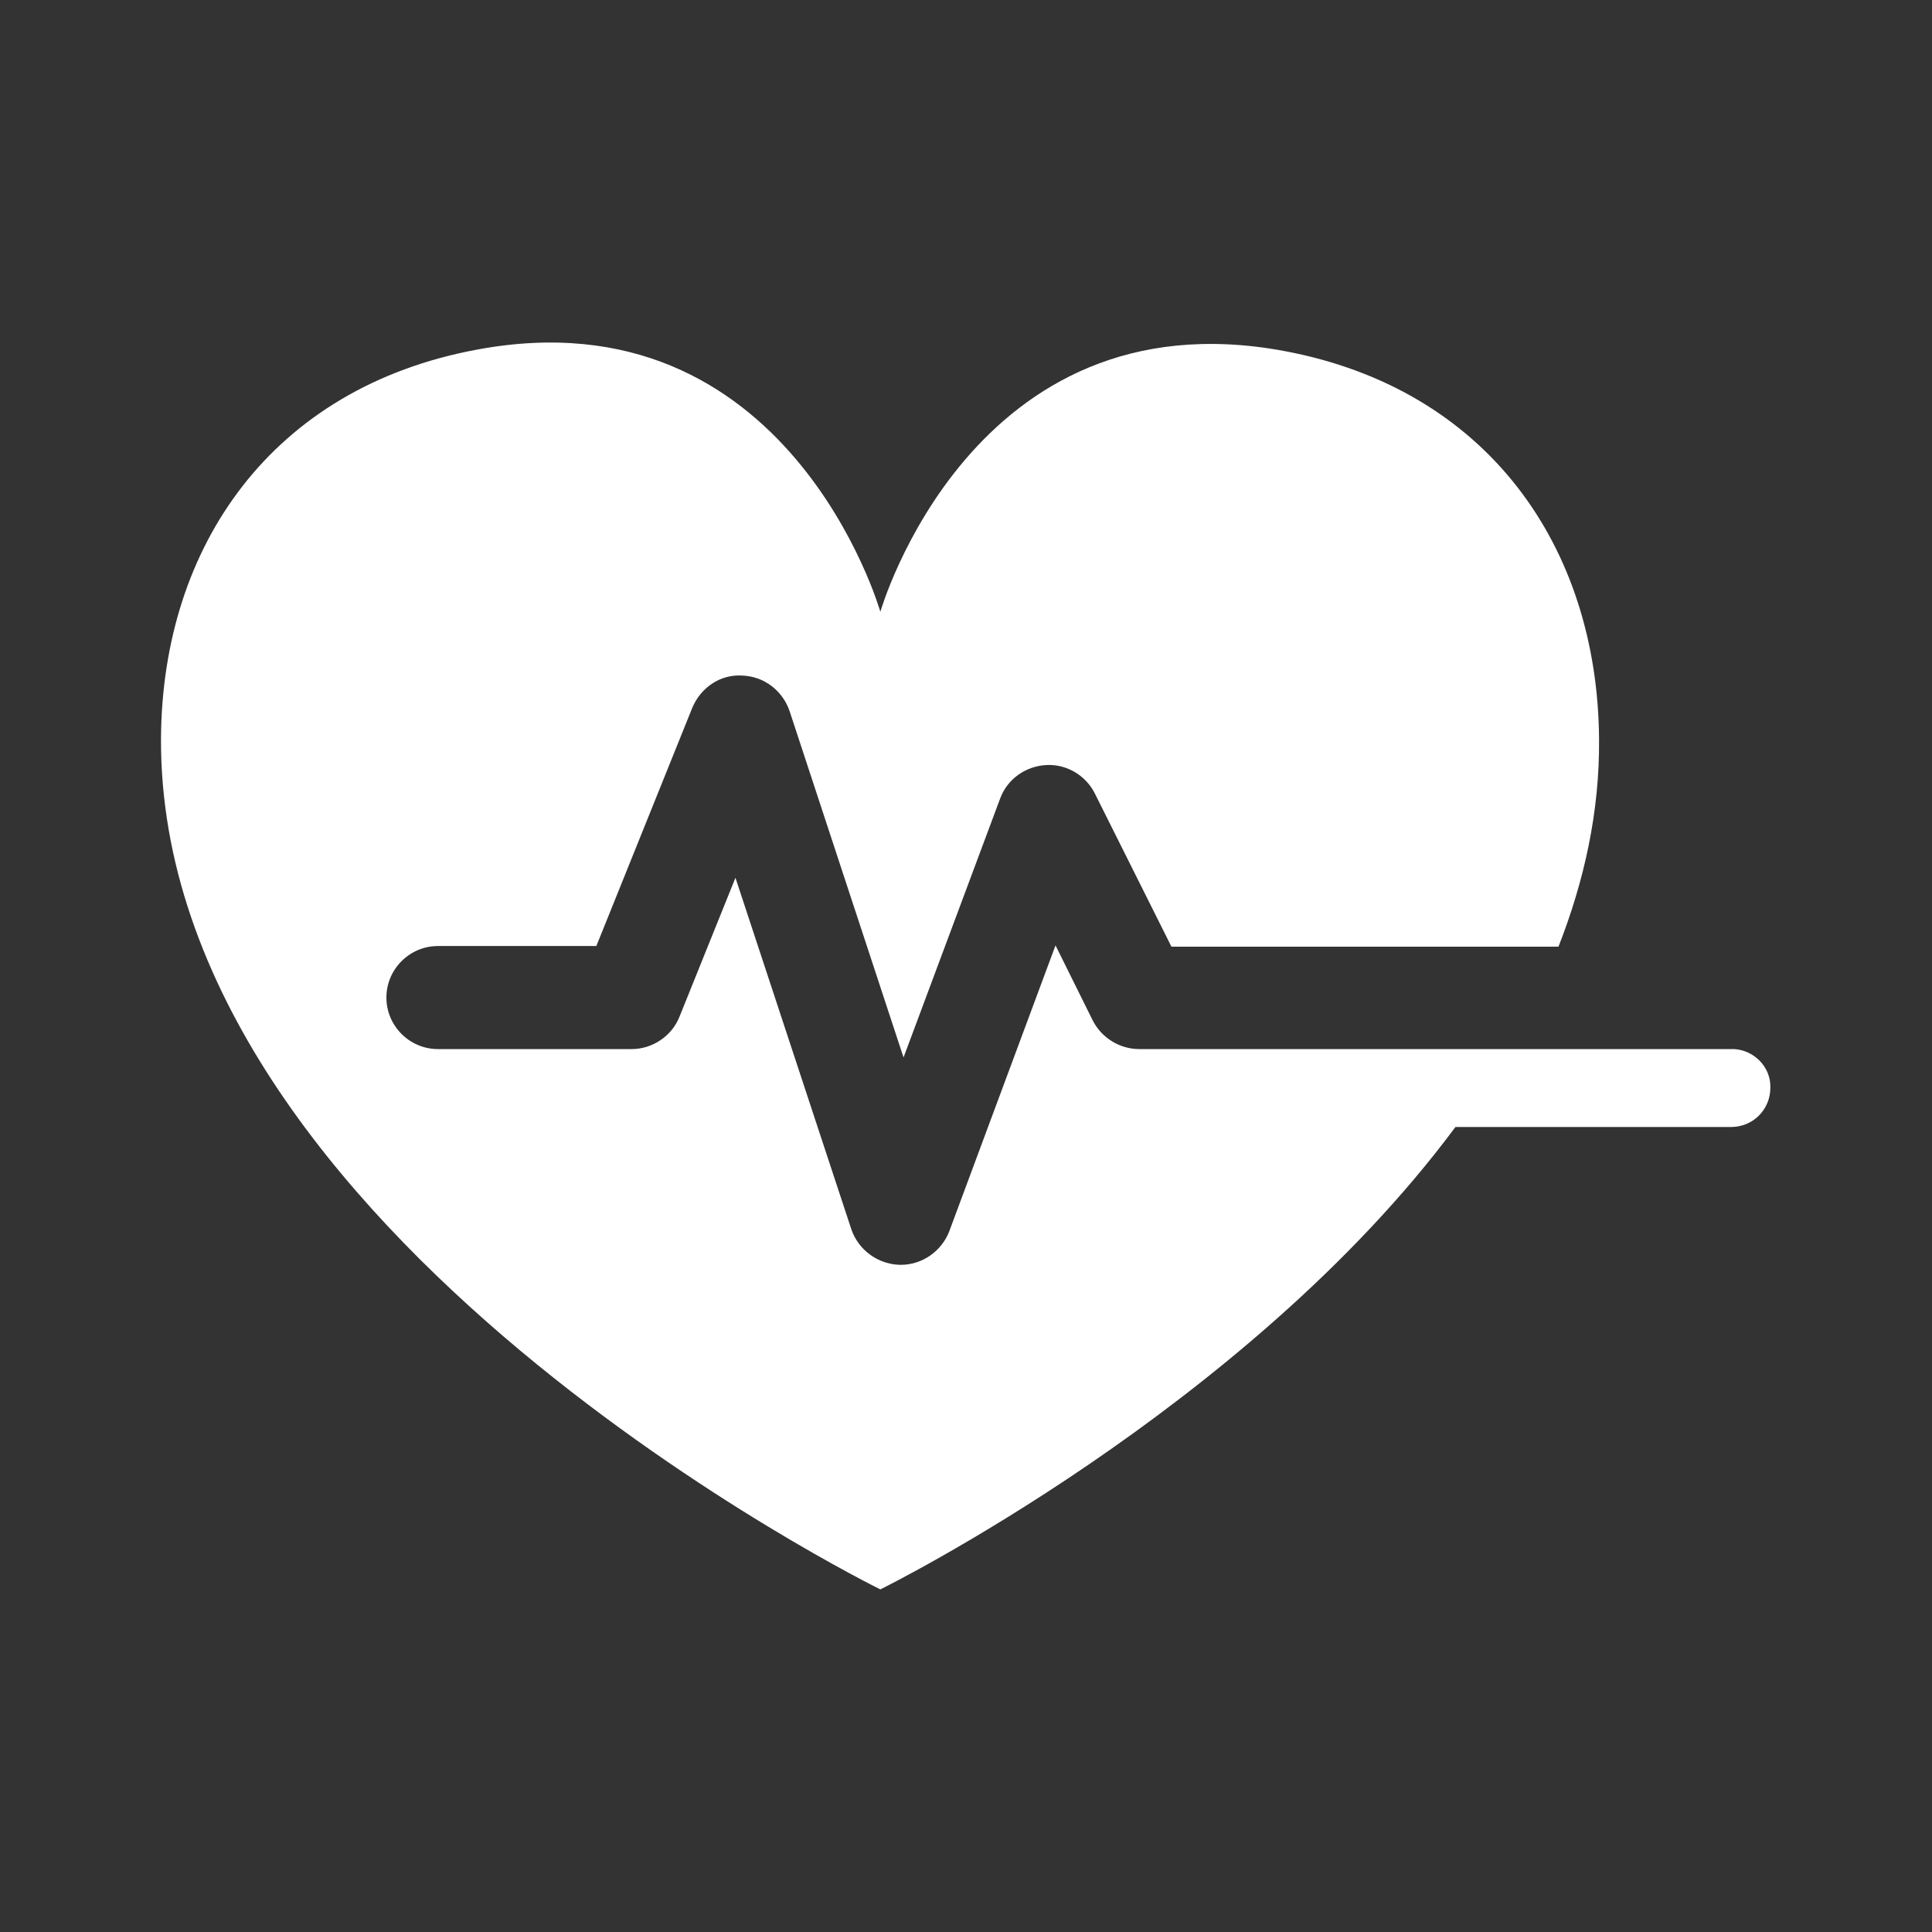 <?xml version="1.0" encoding="utf-8"?>
<!-- Generator: Adobe Illustrator 25.0.0, SVG Export Plug-In . SVG Version: 6.00 Build 0)  -->
<svg version="1.1" id="Calque_1" xmlns="http://www.w3.org/2000/svg" xmlns:xlink="http://www.w3.org/1999/xlink" x="0px" y="0px"
	 viewBox="0 0 300 300" style="enable-background:new 0 0 300 300;" xml:space="preserve">
<rect x="0" y="0" width="300" height="300" fill="#333333" stroke="none"/>
<style type="text/css">
	.st0{fill:#FFFFFF;}
</style>
<path class="st0" d="M269.3,162.9h-92.4c-3,0-5.8-1.7-7.2-4.4l-5.8-11.7l-16.5,44.4c-1.2,3.1-4.2,5.2-7.5,5.2c-0.1,0-0.1,0-0.2,0
	c-3.4-0.1-6.4-2.3-7.5-5.5l-18-54.6l-8.7,21.6c-1.2,3-4.2,5-7.4,5H68c-4.4,0-8-3.6-8-8c0-4.4,3.6-8,8-8h24.6l14.9-37
	c1.3-3.1,4.3-5.2,7.7-5c3.4,0.1,6.3,2.3,7.4,5.5l17.7,53.8l15-40.2c1.1-3,3.9-5,7.1-5.2c3.2-0.2,6.2,1.6,7.6,4.4l11.9,23.8H242
	c4-10.2,6.4-21,6.3-32.2c-0.2-29.9-17.3-54.4-48.9-60.3c-48.5-9-62.7,40.5-62.7,40.5S122.5,45.2,74,54.3
	C42.3,60.2,25.2,84.7,25,114.6c-0.4,77.2,111.7,132.2,111.7,132.2s56.7-27.9,89.3-71.8h42.8c3.4,0,6.1-2.7,6.1-6.1
	C275,165.7,272.4,163.1,269.3,162.9z"/>
</svg>
